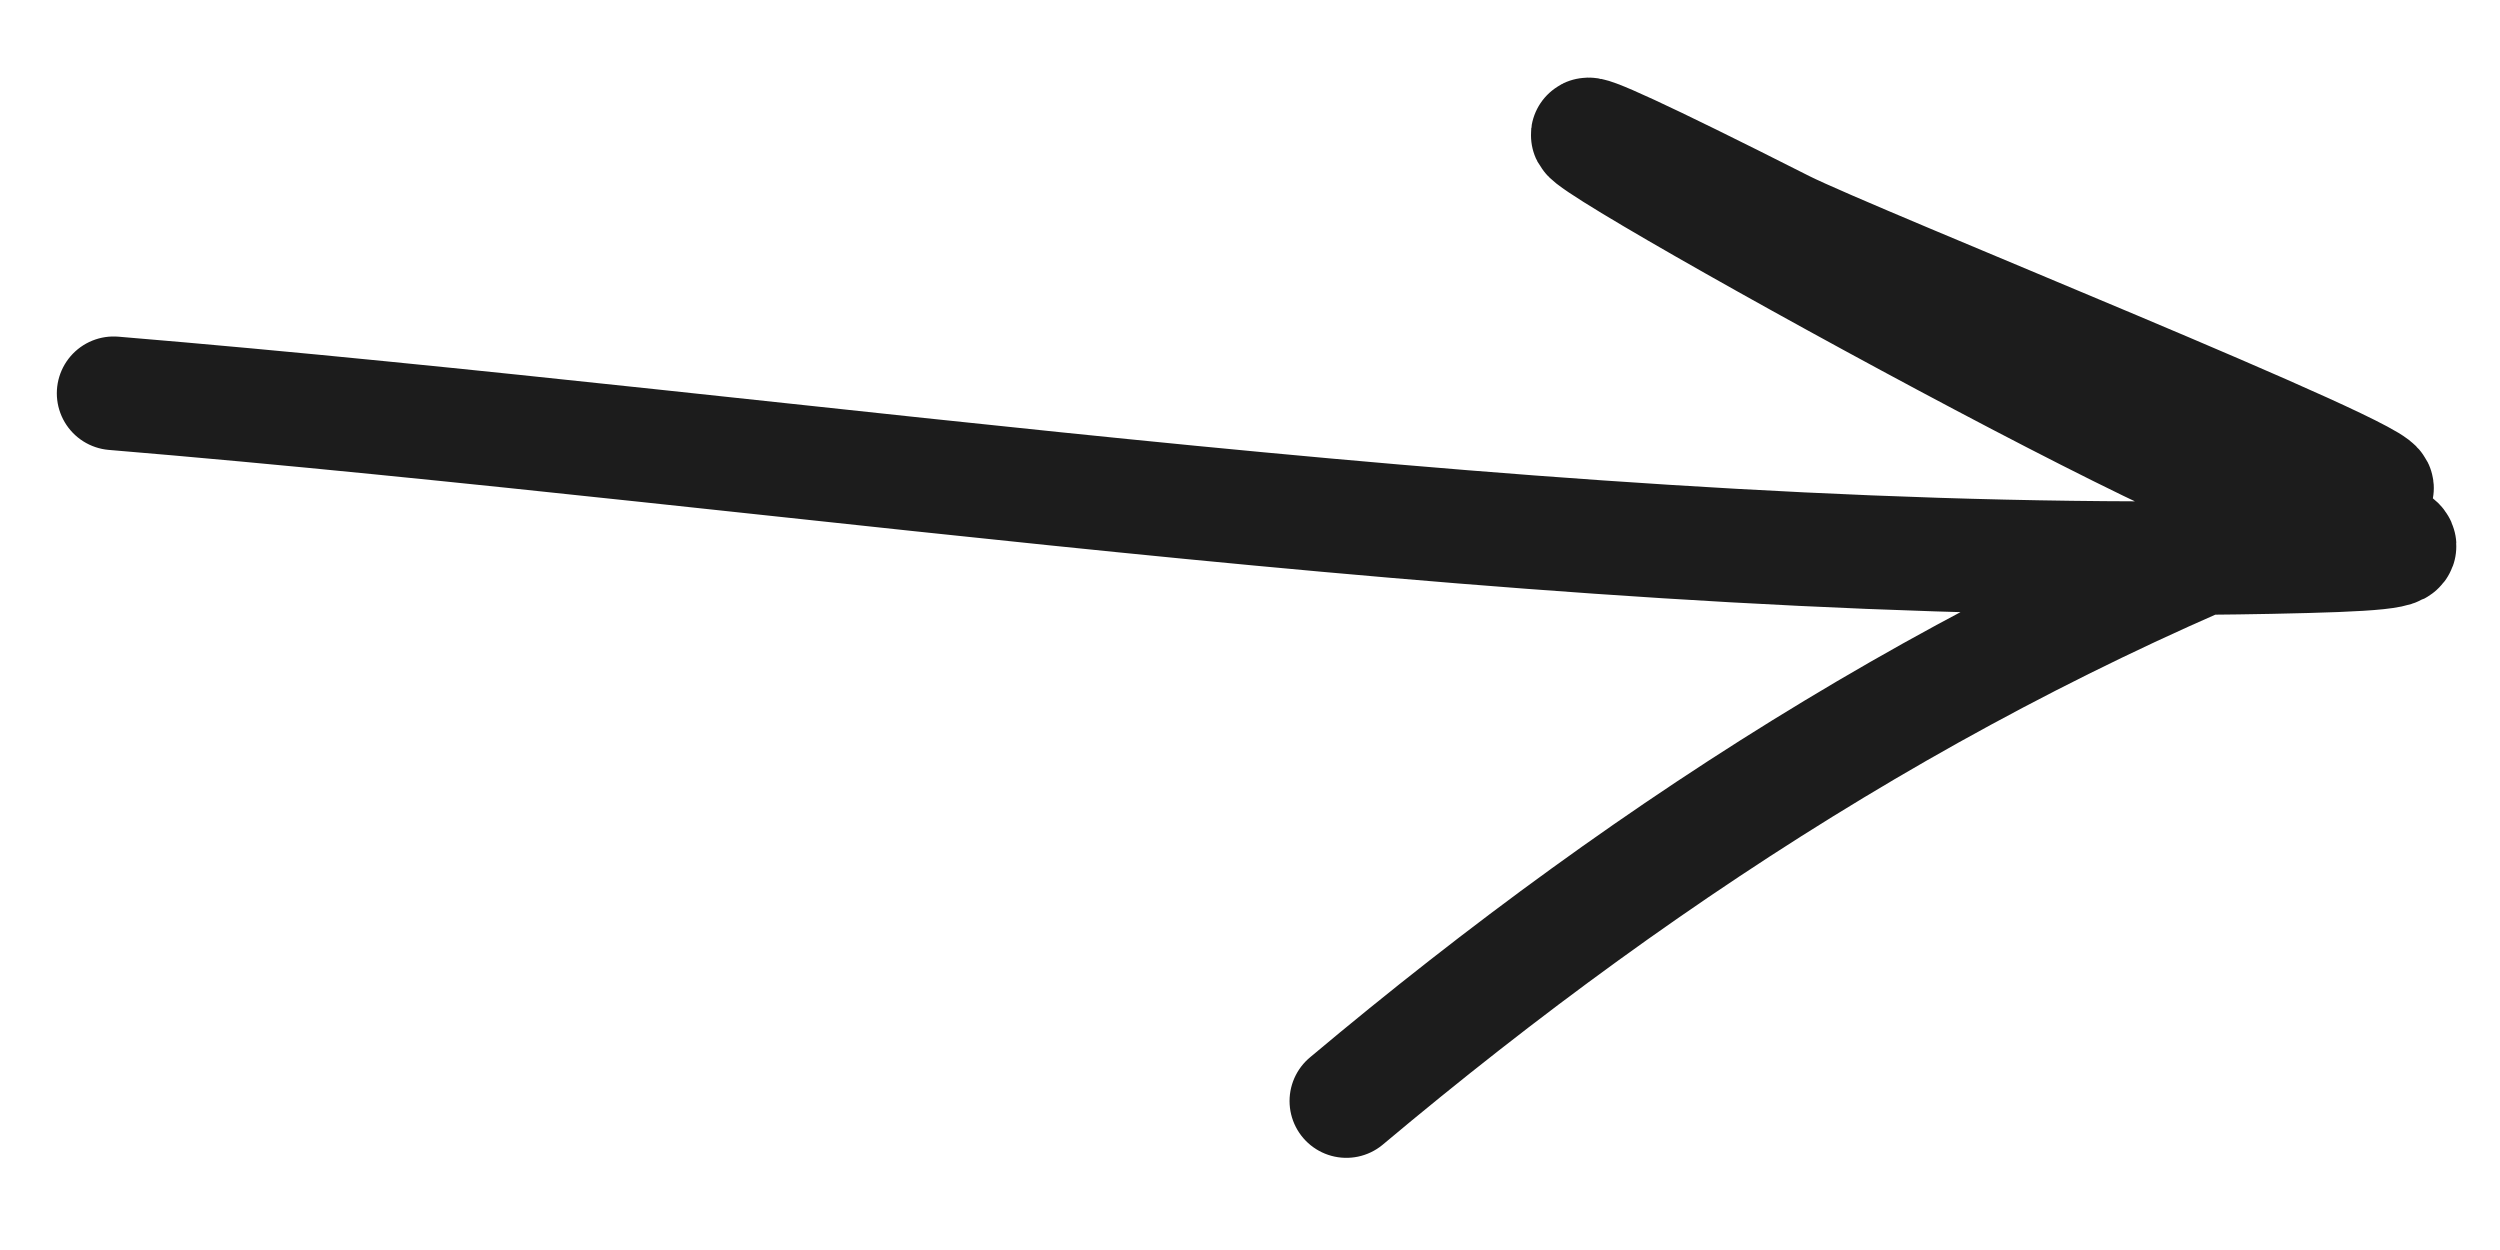 <?xml version="1.0" encoding="UTF-8"?> <svg xmlns="http://www.w3.org/2000/svg" width="22" height="11" viewBox="0 0 22 11" fill="none"> <path d="M1 3.461C7.186 3.976 13.752 5.025 19.982 4.902C21.812 4.865 21.221 4.811 19.674 4.256C18.303 3.764 10.596 -0.585 15.695 1.995C16.295 2.299 21.122 4.226 20.911 4.303C17.529 5.529 14.588 7.389 11.848 9.689" stroke="#1C1C1C" stroke-linecap="round"></path> </svg> 